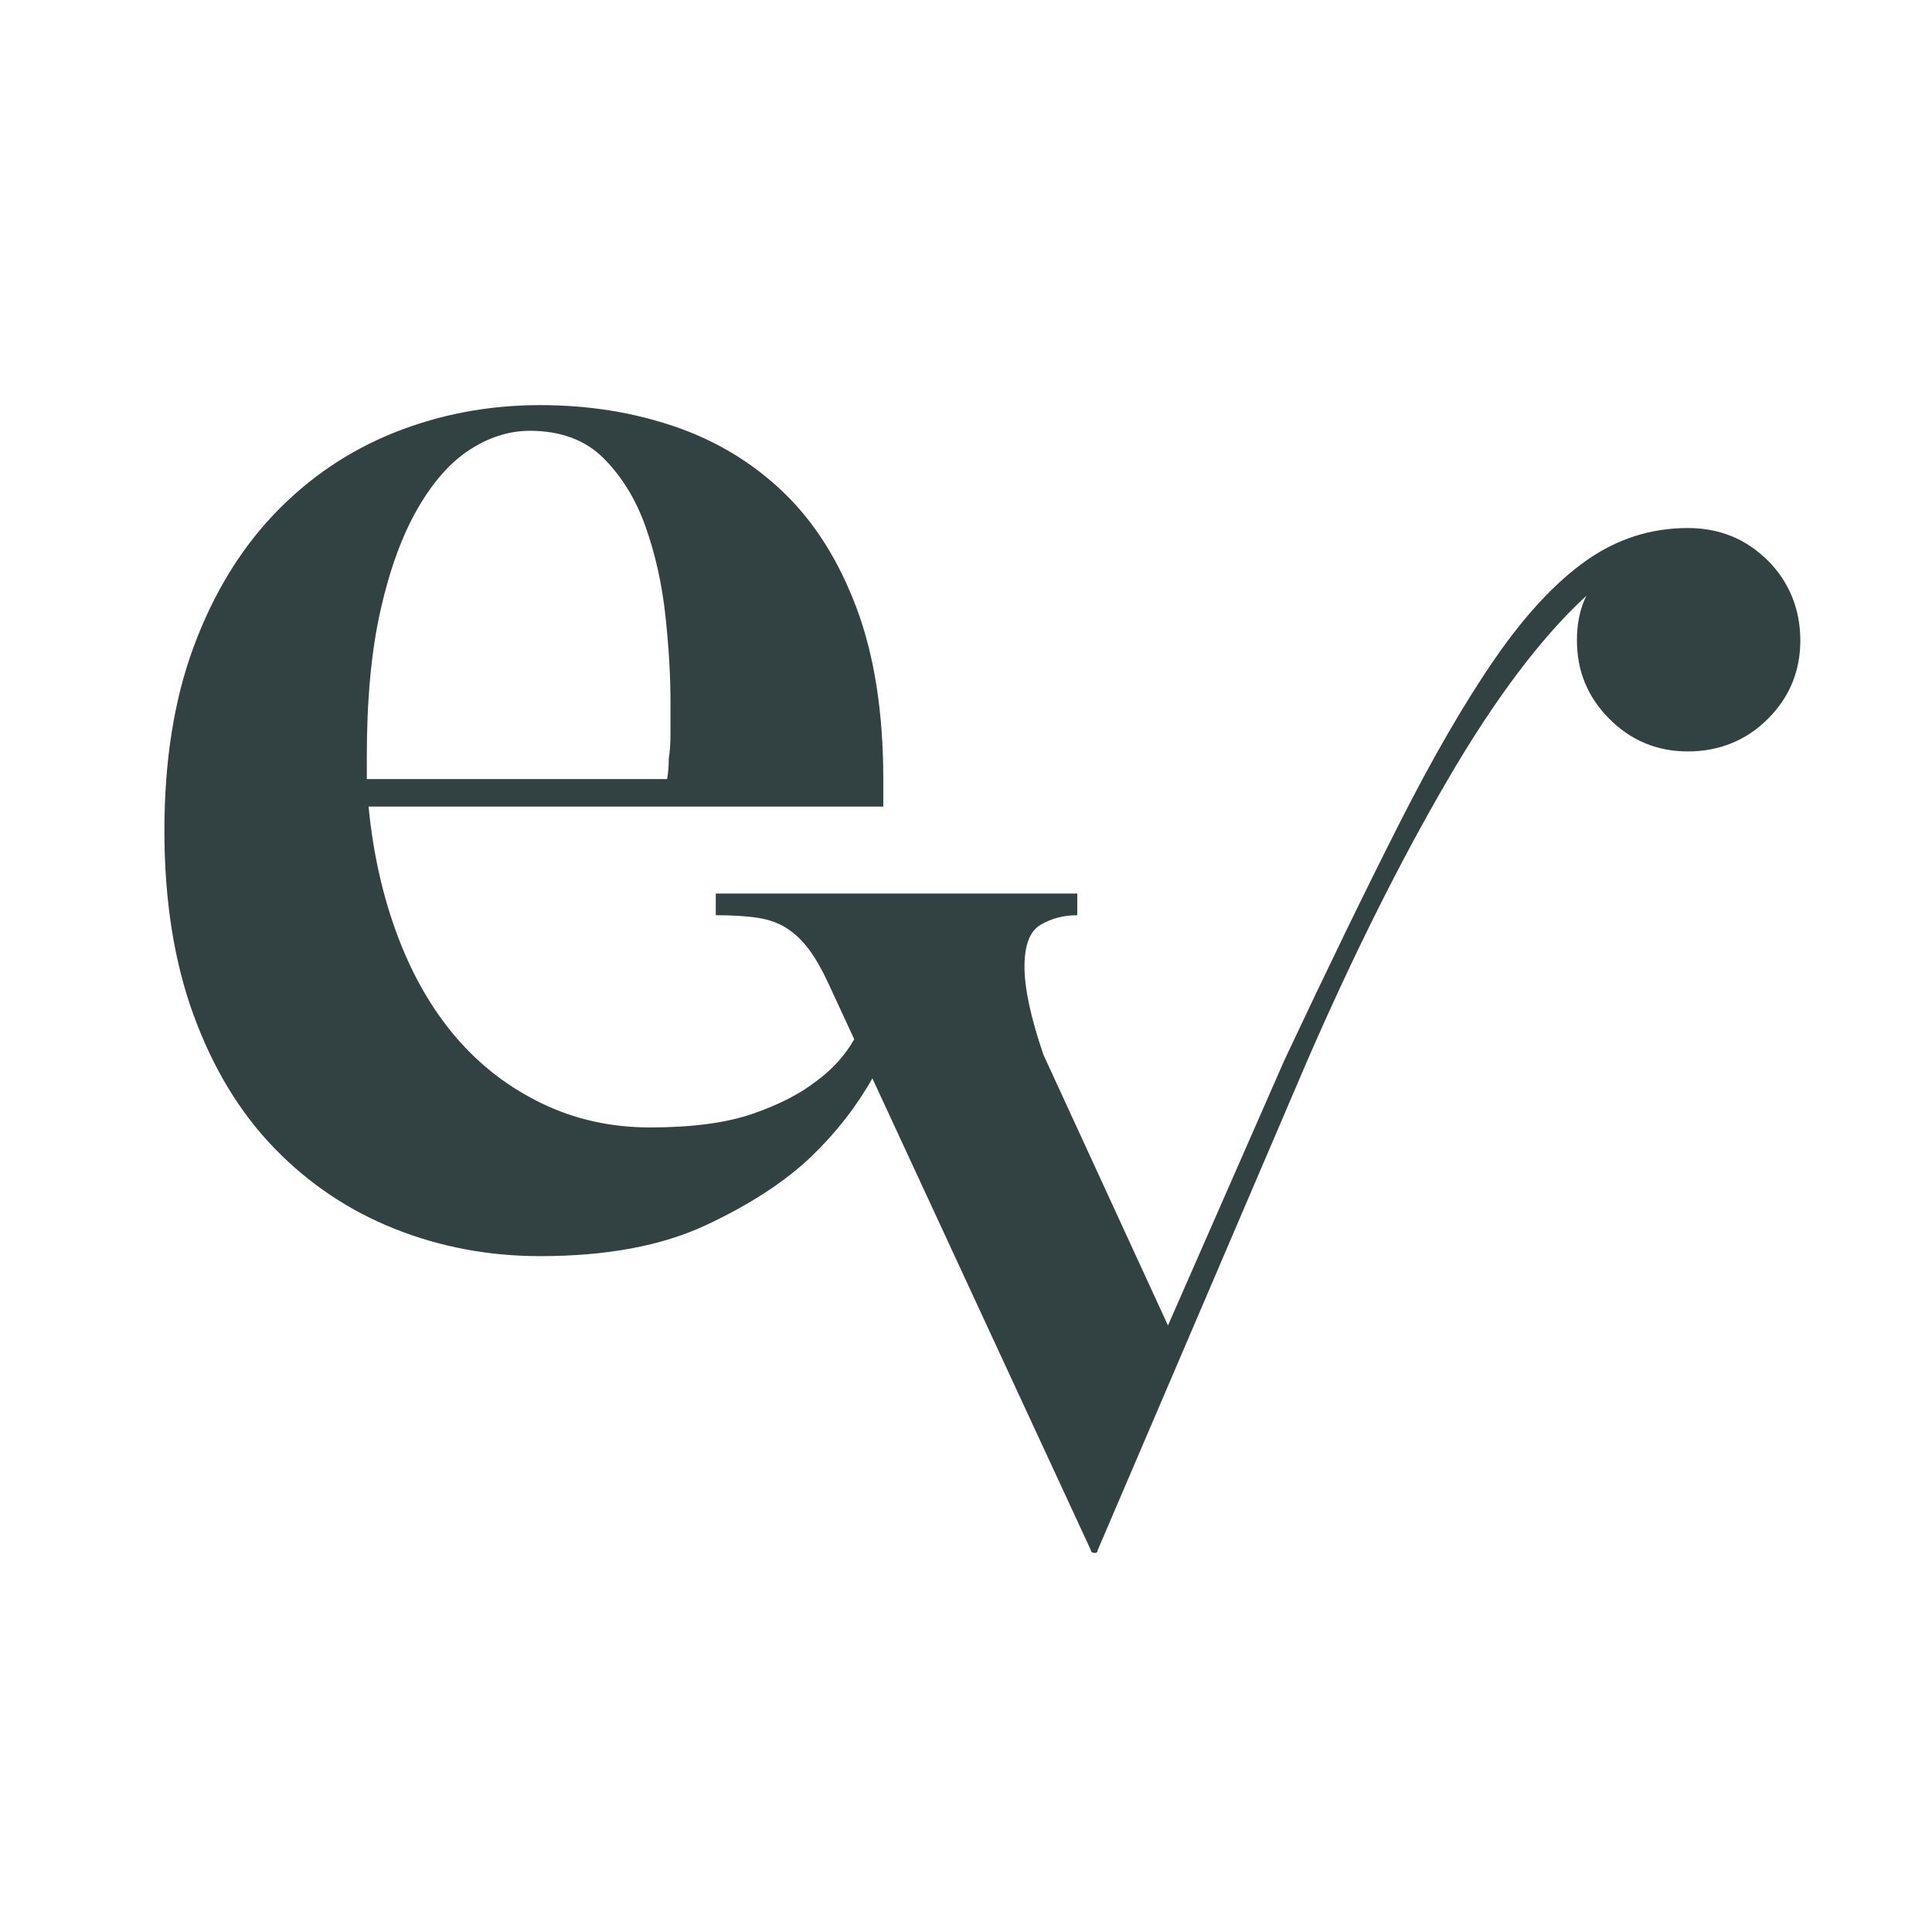 <?xml version="1.0" encoding="UTF-8"?>
<svg id="Lager_1" data-name="Lager 1" xmlns="http://www.w3.org/2000/svg" viewBox="0 0 593.46 593.46">
  <defs>
    <style>
      .cls-1 {
        fill: #324142;
      }
    </style>
  </defs>
  <path class="cls-1" d="m543,172.18c-6.65-6.66-14.84-9.98-24.54-9.98-11.37,0-21.76,3.33-31.19,9.98-9.43,6.65-18.79,16.71-28.07,30.15-9.29,13.45-19.13,30.43-29.52,50.95-10.4,20.52-22.11,44.64-35.14,72.36l-35.77,81.51-38.26-83.18c-3.89-11.36-5.82-20.37-5.82-27.03s1.66-10.95,4.99-12.89c3.33-1.94,7.07-2.92,11.23-2.92v-6.65h-111.04v6.65c5.26,0,9.63.28,13.1.83,3.46.56,6.45,1.66,8.95,3.33,2.49,1.66,4.7,3.81,6.65,6.45,1.93,2.63,3.88,6.03,5.82,10.19l8.01,17.3c-2.79,4.91-6.66,9.21-11.64,12.86-4.93,3.87-11.42,7.21-19.5,10.01-8.08,2.82-18.62,4.22-31.62,4.22-11.95,0-23.02-2.46-33.21-7.38-10.19-4.92-18.97-11.68-26.35-20.29-7.38-8.61-13.35-18.97-17.91-31.09-4.57-12.12-7.56-25.38-8.96-39.79h158.11v-8.43c0-20.37-2.72-37.86-8.16-52.44-5.45-14.58-12.91-26.43-22.4-35.58-9.49-9.13-20.64-15.89-33.47-20.29-12.82-4.39-26.61-6.59-41.37-6.59-15.81,0-30.74,2.82-44.8,8.43-14.05,5.63-26.35,13.97-36.89,25.03-10.54,11.07-18.8,24.69-24.77,40.85-5.98,16.16-8.96,34.96-8.96,56.39s2.99,40.32,8.96,56.66c5.97,16.33,14.23,29.96,24.77,40.84,10.54,10.9,22.84,19.16,36.89,24.78,14.05,5.61,28.99,8.43,44.8,8.43,20.37,0,37.33-3.16,50.86-9.49,13.52-6.32,24.32-13.35,32.41-21.08,7.62-7.33,13.88-15.35,18.78-24.05l67.12,144.96c0,.55.42.83,1.25.83.55,0,.83-.28.83-.83l64.46-150.55c14.14-32.43,28.49-61.13,43.04-86.08,14.55-24.95,28.76-43.81,42.63-56.56-1.95,3.89-2.91,8.46-2.91,13.72,0,9.43,3.32,17.46,9.98,24.12,6.66,6.66,14.69,9.98,24.12,9.98s17.89-3.32,24.54-9.98c6.66-6.66,9.98-14.69,9.98-24.12s-3.33-17.89-9.98-24.54Zm-430.33,60.3c0-17.56,1.4-32.58,4.22-45.06,2.81-12.47,6.59-22.84,11.34-31.1,4.74-8.26,10.09-14.31,16.07-18.19,5.98-3.86,12.12-5.8,18.44-5.8,9.49,0,17.04,2.82,22.67,8.43,5.61,5.63,9.92,12.65,12.91,21.08,2.98,8.43,5.01,17.48,6.06,27.14,1.05,9.66,1.58,18.54,1.58,26.61v9.75c0,2.99-.18,5.53-.53,7.64,0,2.47-.18,4.57-.52,6.33h-92.23v-6.86Z"/>
</svg>